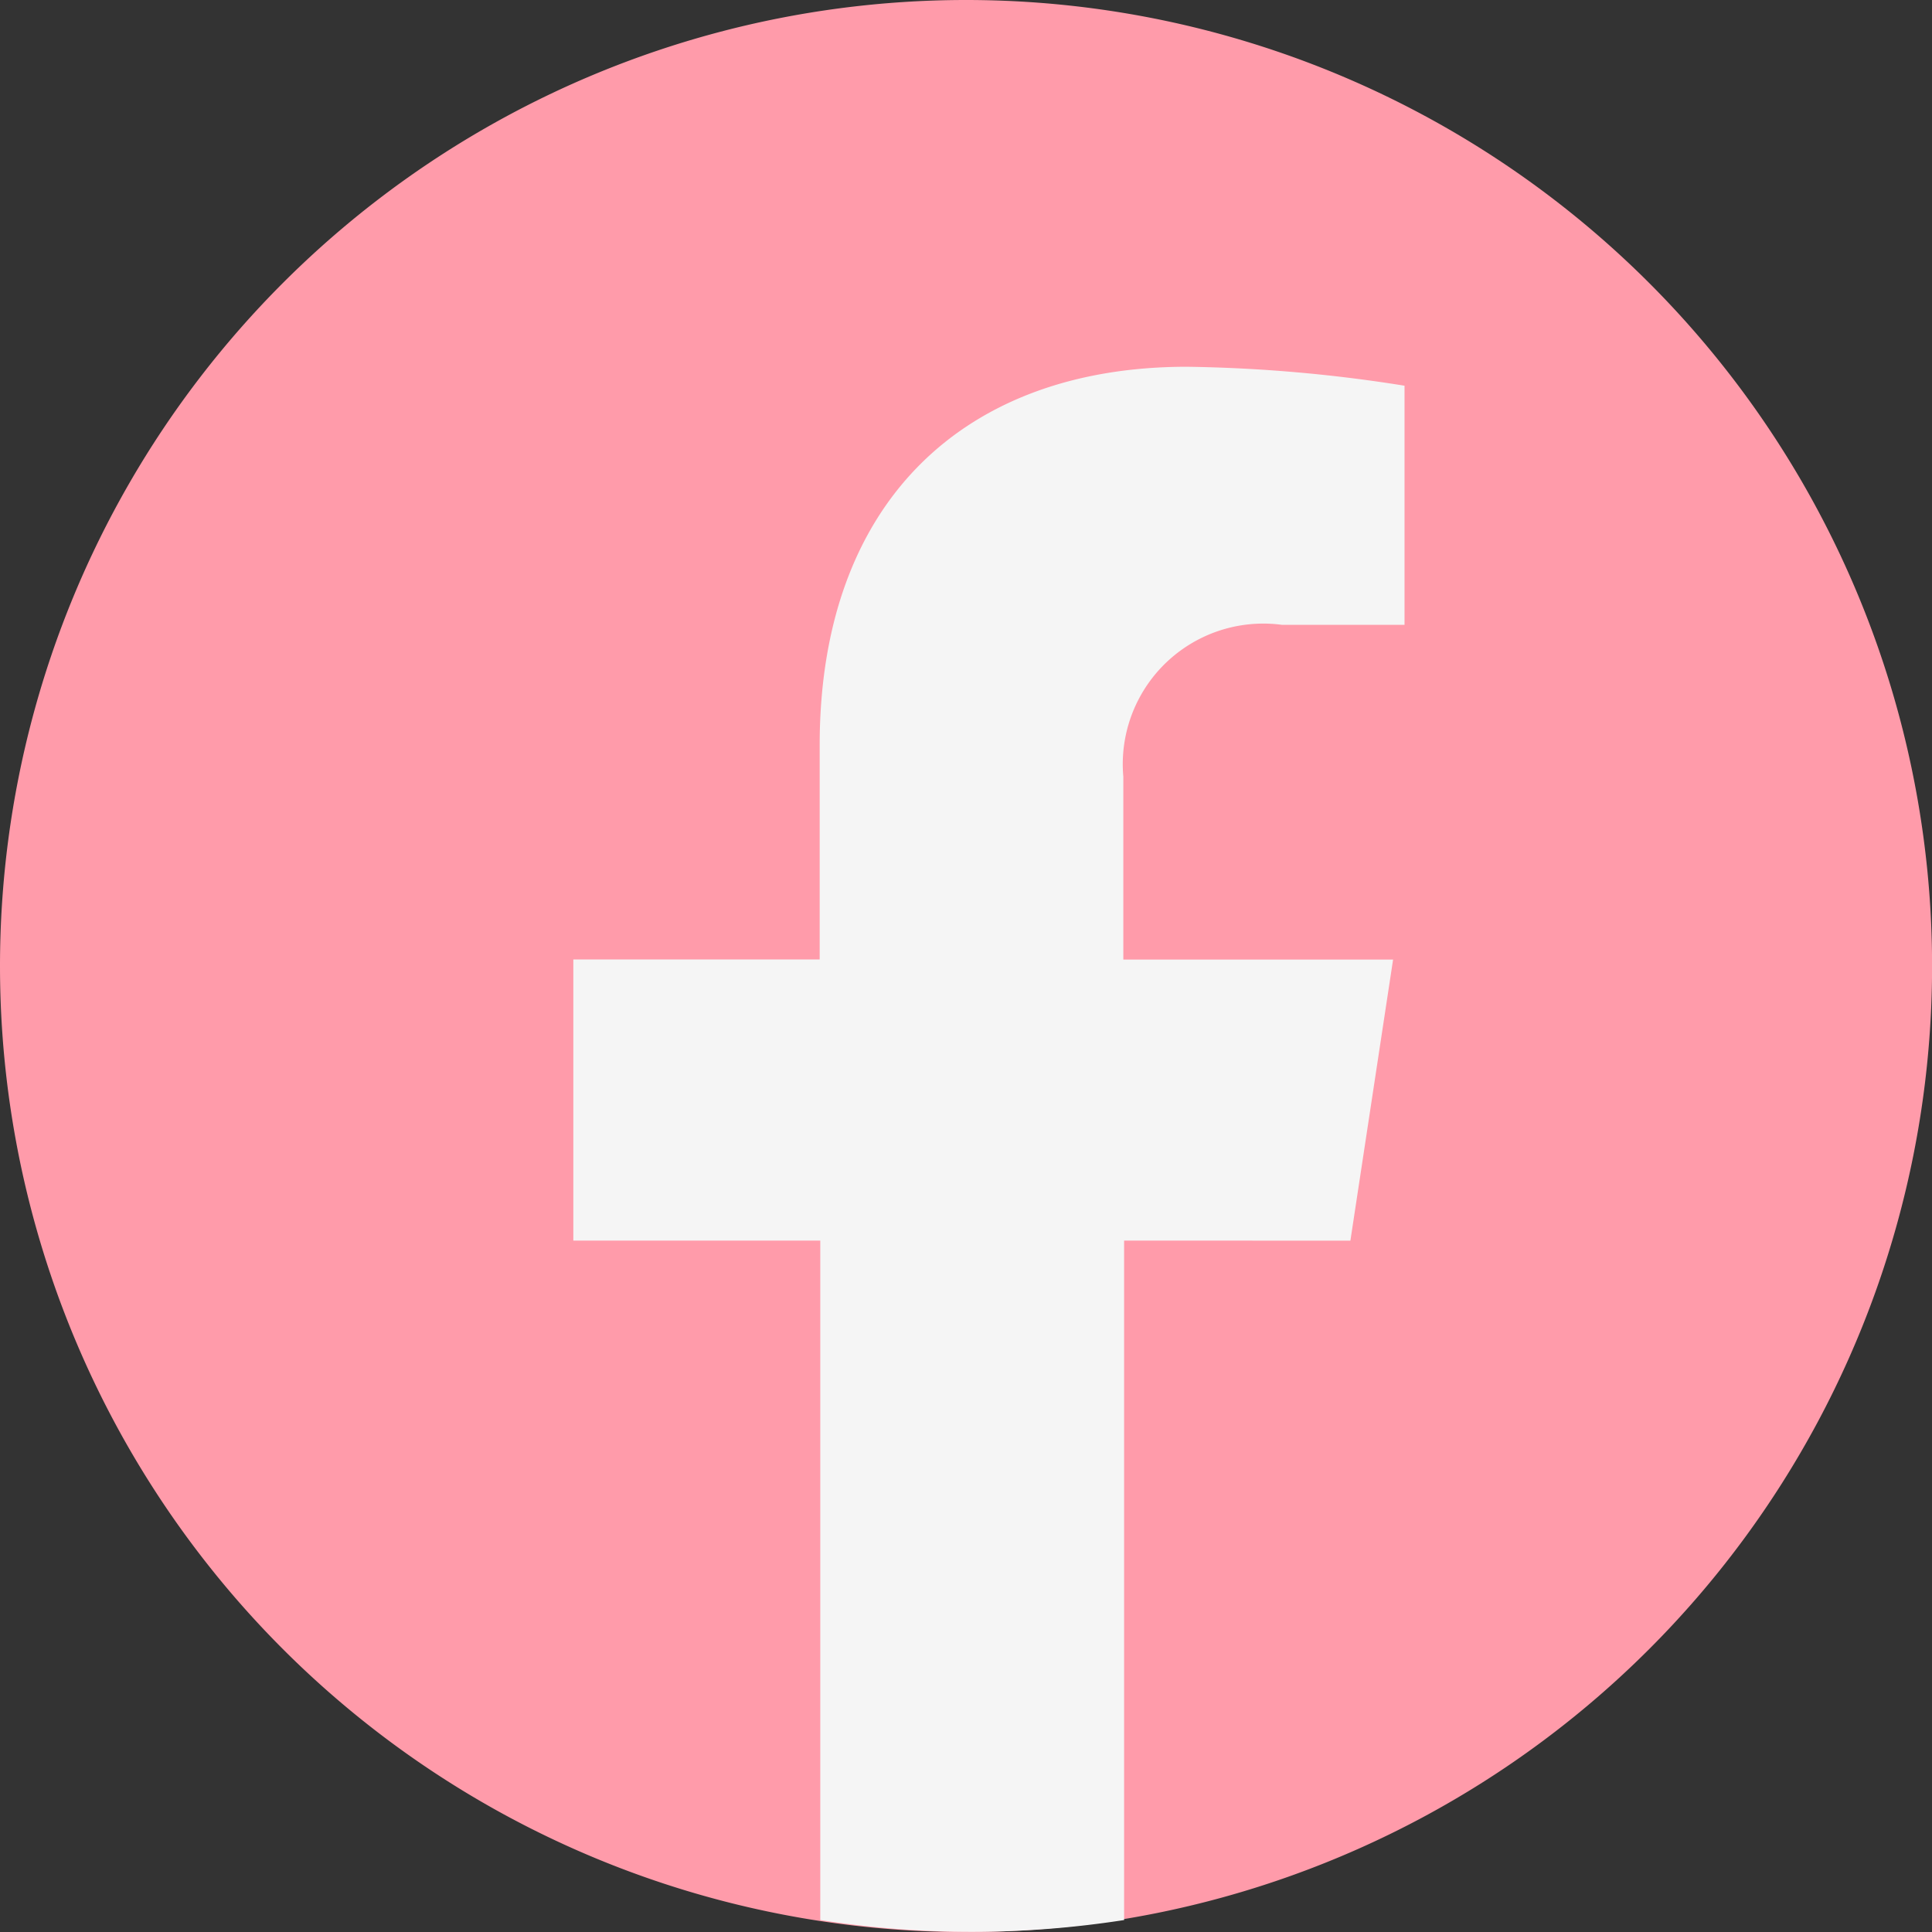 <svg xmlns="http://www.w3.org/2000/svg" width="22.625" height="22.625" viewBox="0 0 22.625 22.625">
    <rect x="0" y="0" width="22.625" height="22.625" fill="#333333" stroke="none"/>
    <g data-name="Group 164">
        <path data-name="Path 552" d="M11.313 0A11.313 11.313 0 1 1 0 11.313 11.313 11.313 0 0 1 11.313 0z" style="fill:#ff9baa"/>
        <path data-name="Path 1" d="m4203.1 2788.233.5-3.292h-3.159v-2.141a1.646 1.646 0 0 1 1.856-1.779h1.437v-2.8a17.513 17.513 0 0 0-2.549-.222c-2.6 0-4.3 1.576-4.3 4.431v2.51H4194v3.292h2.892v7.957a11.426 11.426 0 0 0 1.779.138 11.636 11.636 0 0 0 1.779-.138v-7.957z" transform="translate(-4187.286 -2773.704)" style="fill:#f5f5f5"/>
    </g>
</svg>
